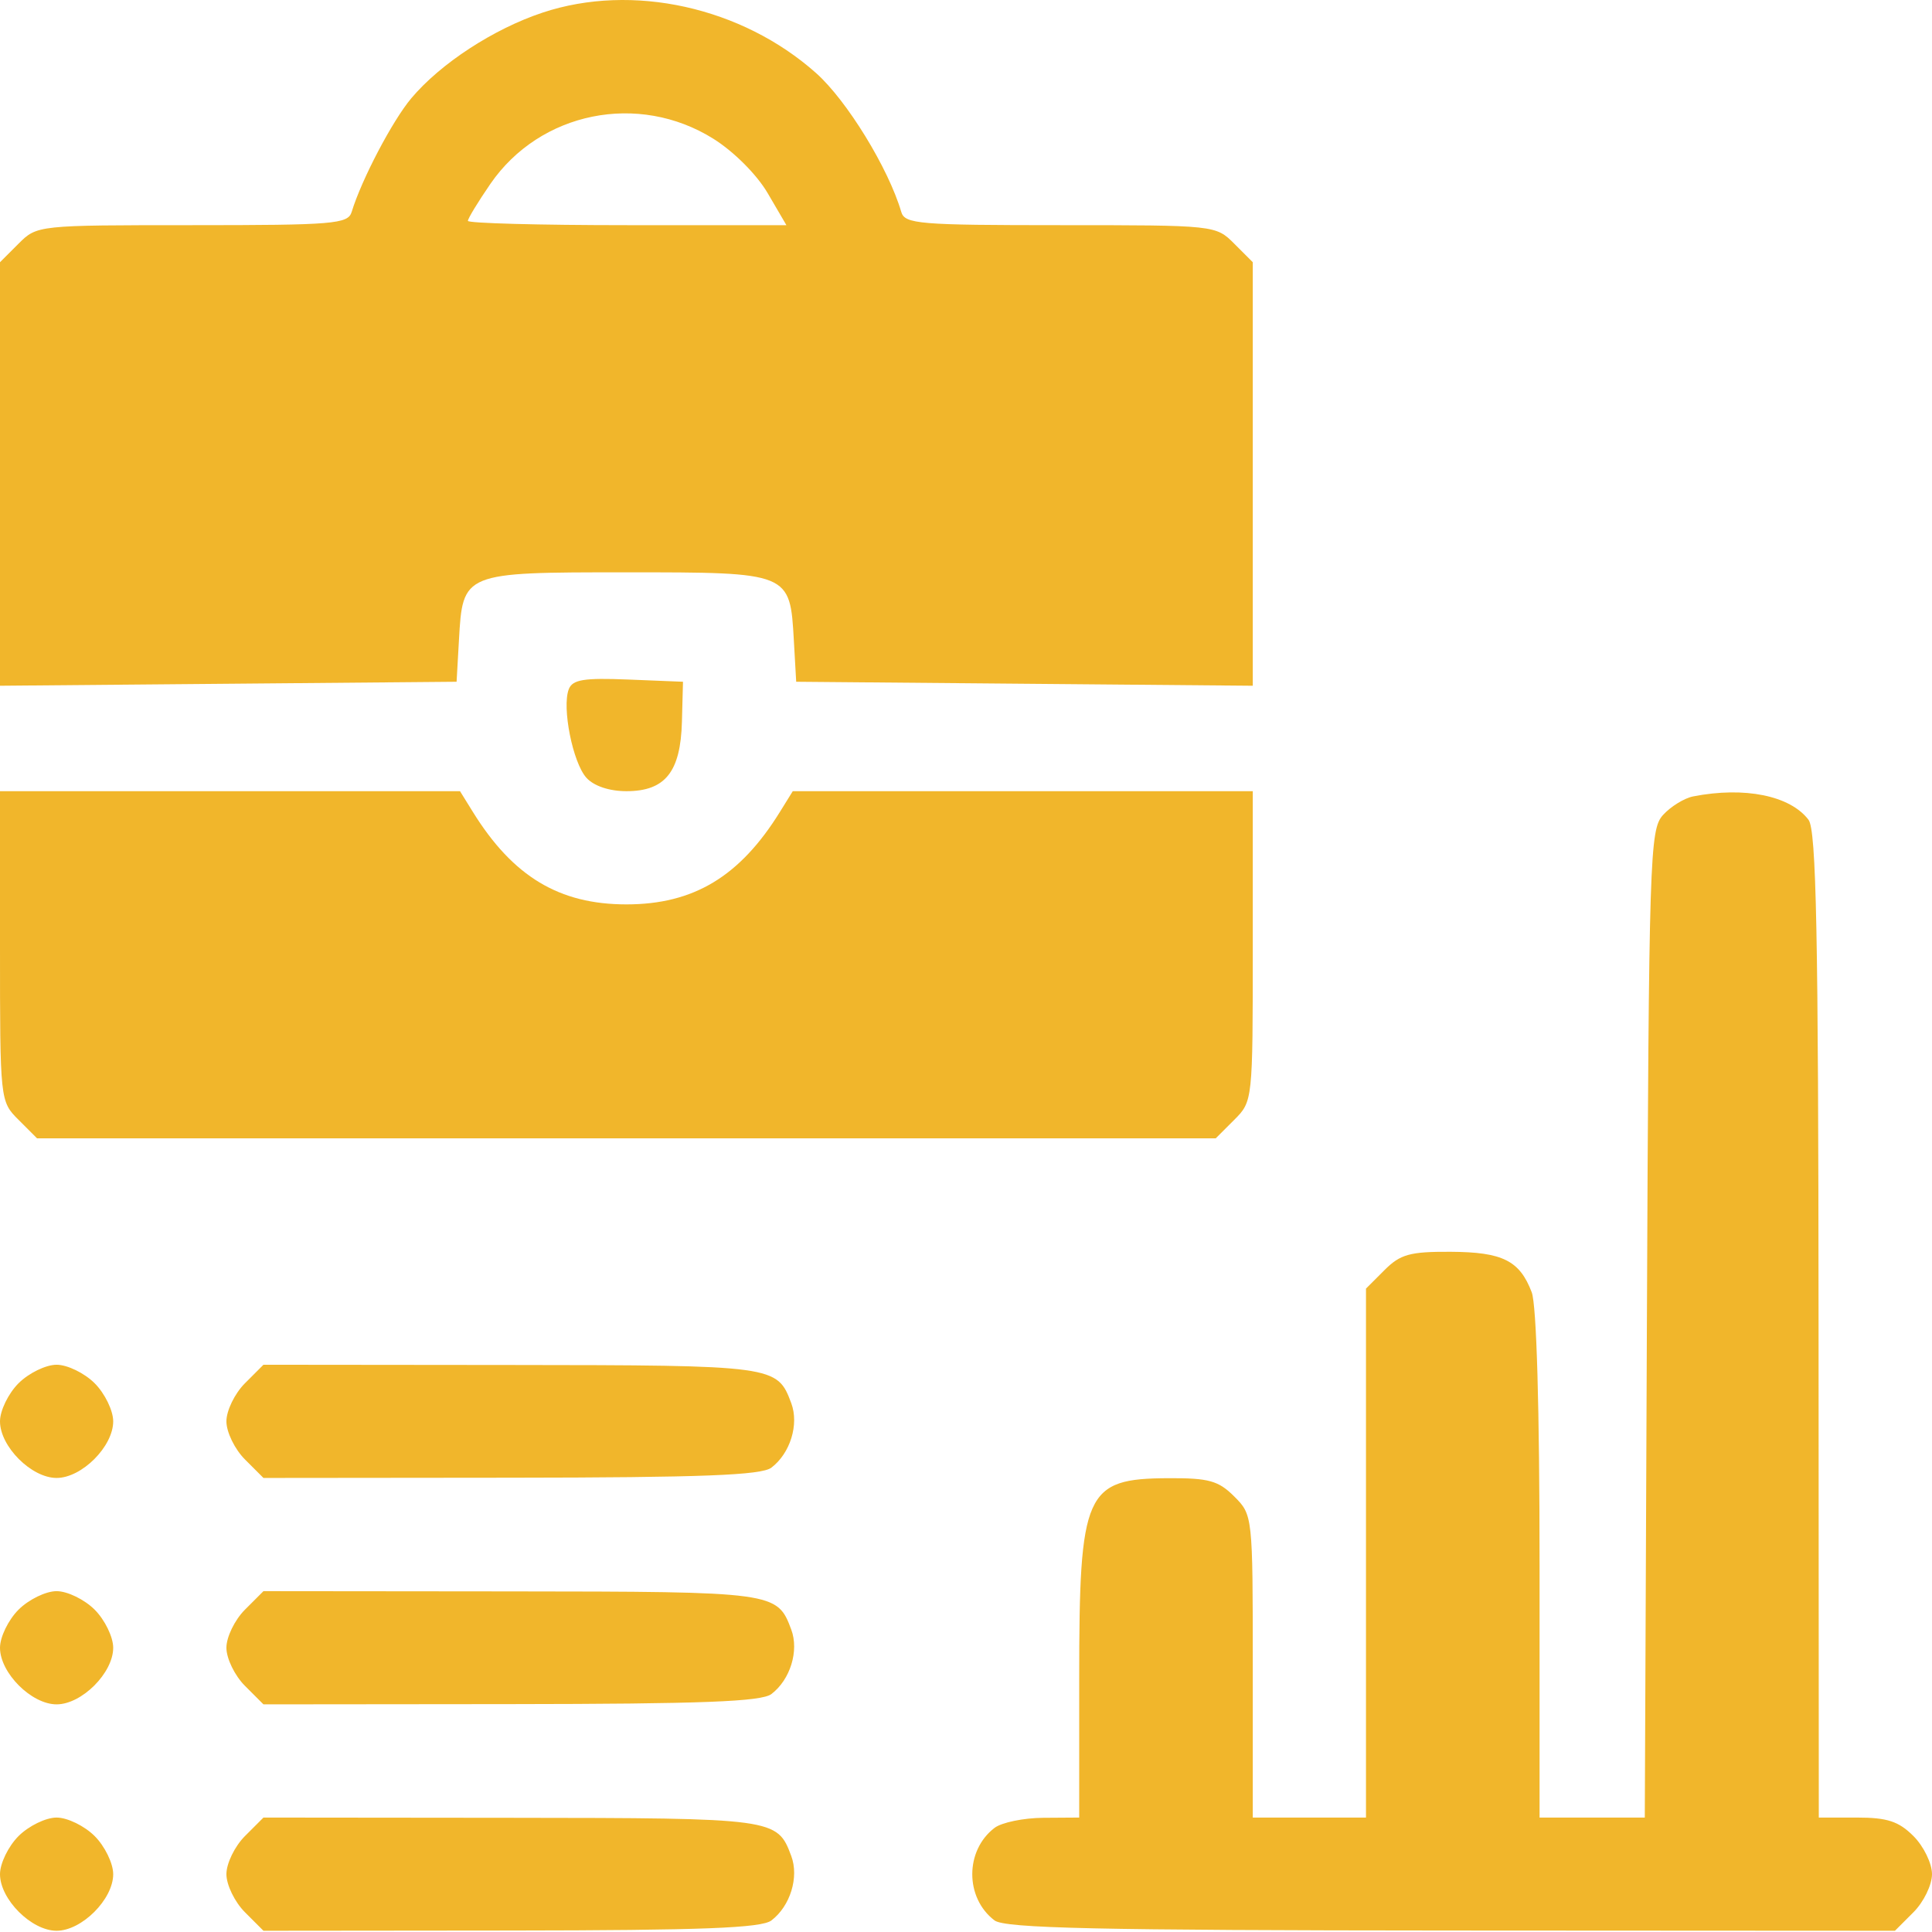 <?xml version="1.0" encoding="UTF-8"?> <svg xmlns="http://www.w3.org/2000/svg" width="256" height="256" viewBox="0 0 256 256" fill="none"> <path fill-rule="evenodd" clip-rule="evenodd" d="M71.909 1.667C65.407 3.823 58.384 8.403 54.499 13.02C51.998 15.991 47.898 23.807 46.596 28.086C46.111 29.679 44.213 29.836 25.486 29.836C4.972 29.836 4.902 29.844 2.455 32.291L0 34.745V62.805V90.865L30.25 90.601L60.5 90.336L60.811 84.848C61.321 75.829 61.303 75.836 83 75.836C104.697 75.836 104.679 75.829 105.189 84.848L105.5 90.336L135.75 90.601L166 90.865V62.805V34.745L163.545 32.291C161.098 29.844 161.028 29.836 140.514 29.836C121.779 29.836 119.891 29.679 119.424 28.086C117.728 22.299 112.212 13.308 108.13 9.678C98.289 0.927 83.802 -2.277 71.909 1.667ZM94.538 18.394C97.237 20.086 100.288 23.142 101.717 25.586L104.203 29.836H83.102C71.496 29.836 62 29.58 62 29.266C62 28.953 63.341 26.748 64.979 24.366C71.562 14.799 84.6 12.165 94.538 18.394ZM75.364 91.33C74.437 93.746 75.896 101.063 77.703 103.06C78.689 104.15 80.735 104.836 83 104.836C88.143 104.836 90.181 102.289 90.359 95.637L90.5 90.336L83.236 90.042C77.35 89.804 75.856 90.048 75.364 91.33ZM0 125.381C0 145.862 0.008 145.935 2.455 148.381L4.909 150.836H83H161.091L163.545 148.381C165.992 145.935 166 145.862 166 125.381V104.836H135.523H105.046L103.341 107.586C98.032 116.148 91.908 119.836 83 119.836C74.092 119.836 67.968 116.148 62.659 107.586L60.954 104.836H30.477H0V125.381ZM224.354 105.528C223.174 105.759 221.374 106.87 220.354 107.996C218.594 109.94 218.486 113.377 218.222 175.44L217.944 240.836H210.972H204V207.401C204 186.688 203.605 172.926 202.961 171.233C201.363 167.031 199.101 165.903 192.205 165.868C186.83 165.841 185.55 166.195 183.455 168.291L181 170.745V205.791V240.836H173.5H166V220.791C166 200.841 165.988 200.733 163.545 198.291C161.45 196.195 160.17 195.841 154.795 195.868C143.767 195.924 143 197.648 143 222.401V240.836L138.25 240.868C135.637 240.885 132.73 241.484 131.789 242.199C127.851 245.191 127.845 251.477 131.777 254.463C133.15 255.507 145.431 255.779 192.295 255.804L251.091 255.836L253.545 253.381C254.895 252.031 256 249.761 256 248.336C256 246.911 254.895 244.641 253.545 243.291C251.588 241.333 250.069 240.836 246.045 240.836H241L240.968 175.586C240.943 123.638 240.671 109.987 239.637 108.625C237.201 105.419 231.166 104.196 224.354 105.528ZM2.455 183.291C1.105 184.641 0 186.911 0 188.336C0 191.67 4.166 195.836 7.5 195.836C10.834 195.836 15 191.67 15 188.336C15 186.911 13.895 184.641 12.545 183.291C11.195 181.941 8.925 180.836 7.5 180.836C6.075 180.836 3.805 181.941 2.455 183.291ZM32.455 183.291C31.105 184.641 30 186.911 30 188.336C30 189.761 31.105 192.031 32.455 193.381L34.909 195.836L67.705 195.804C93.026 195.78 100.89 195.476 102.211 194.473C104.715 192.57 105.896 188.74 104.846 185.927C102.983 180.936 102.729 180.902 67.705 180.868L34.909 180.836L32.455 183.291ZM2.455 213.291C1.105 214.641 0 216.911 0 218.336C0 221.67 4.166 225.836 7.5 225.836C10.834 225.836 15 221.67 15 218.336C15 216.911 13.895 214.641 12.545 213.291C11.195 211.941 8.925 210.836 7.5 210.836C6.075 210.836 3.805 211.941 2.455 213.291ZM32.455 213.291C31.105 214.641 30 216.911 30 218.336C30 219.761 31.105 222.031 32.455 223.381L34.909 225.836L67.705 225.804C93.026 225.78 100.89 225.476 102.211 224.473C104.715 222.57 105.896 218.74 104.846 215.927C102.983 210.936 102.729 210.902 67.705 210.868L34.909 210.836L32.455 213.291ZM2.455 243.291C1.105 244.641 0 246.911 0 248.336C0 251.67 4.166 255.836 7.5 255.836C10.834 255.836 15 251.67 15 248.336C15 246.911 13.895 244.641 12.545 243.291C11.195 241.941 8.925 240.836 7.5 240.836C6.075 240.836 3.805 241.941 2.455 243.291ZM32.455 243.291C31.105 244.641 30 246.911 30 248.336C30 249.761 31.105 252.031 32.455 253.381L34.909 255.836L67.705 255.804C93.026 255.78 100.89 255.476 102.211 254.473C104.715 252.57 105.896 248.74 104.846 245.927C102.983 240.936 102.729 240.902 67.705 240.868L34.909 240.836L32.455 243.291Z" fill="#F1B62B"></path> </svg> 